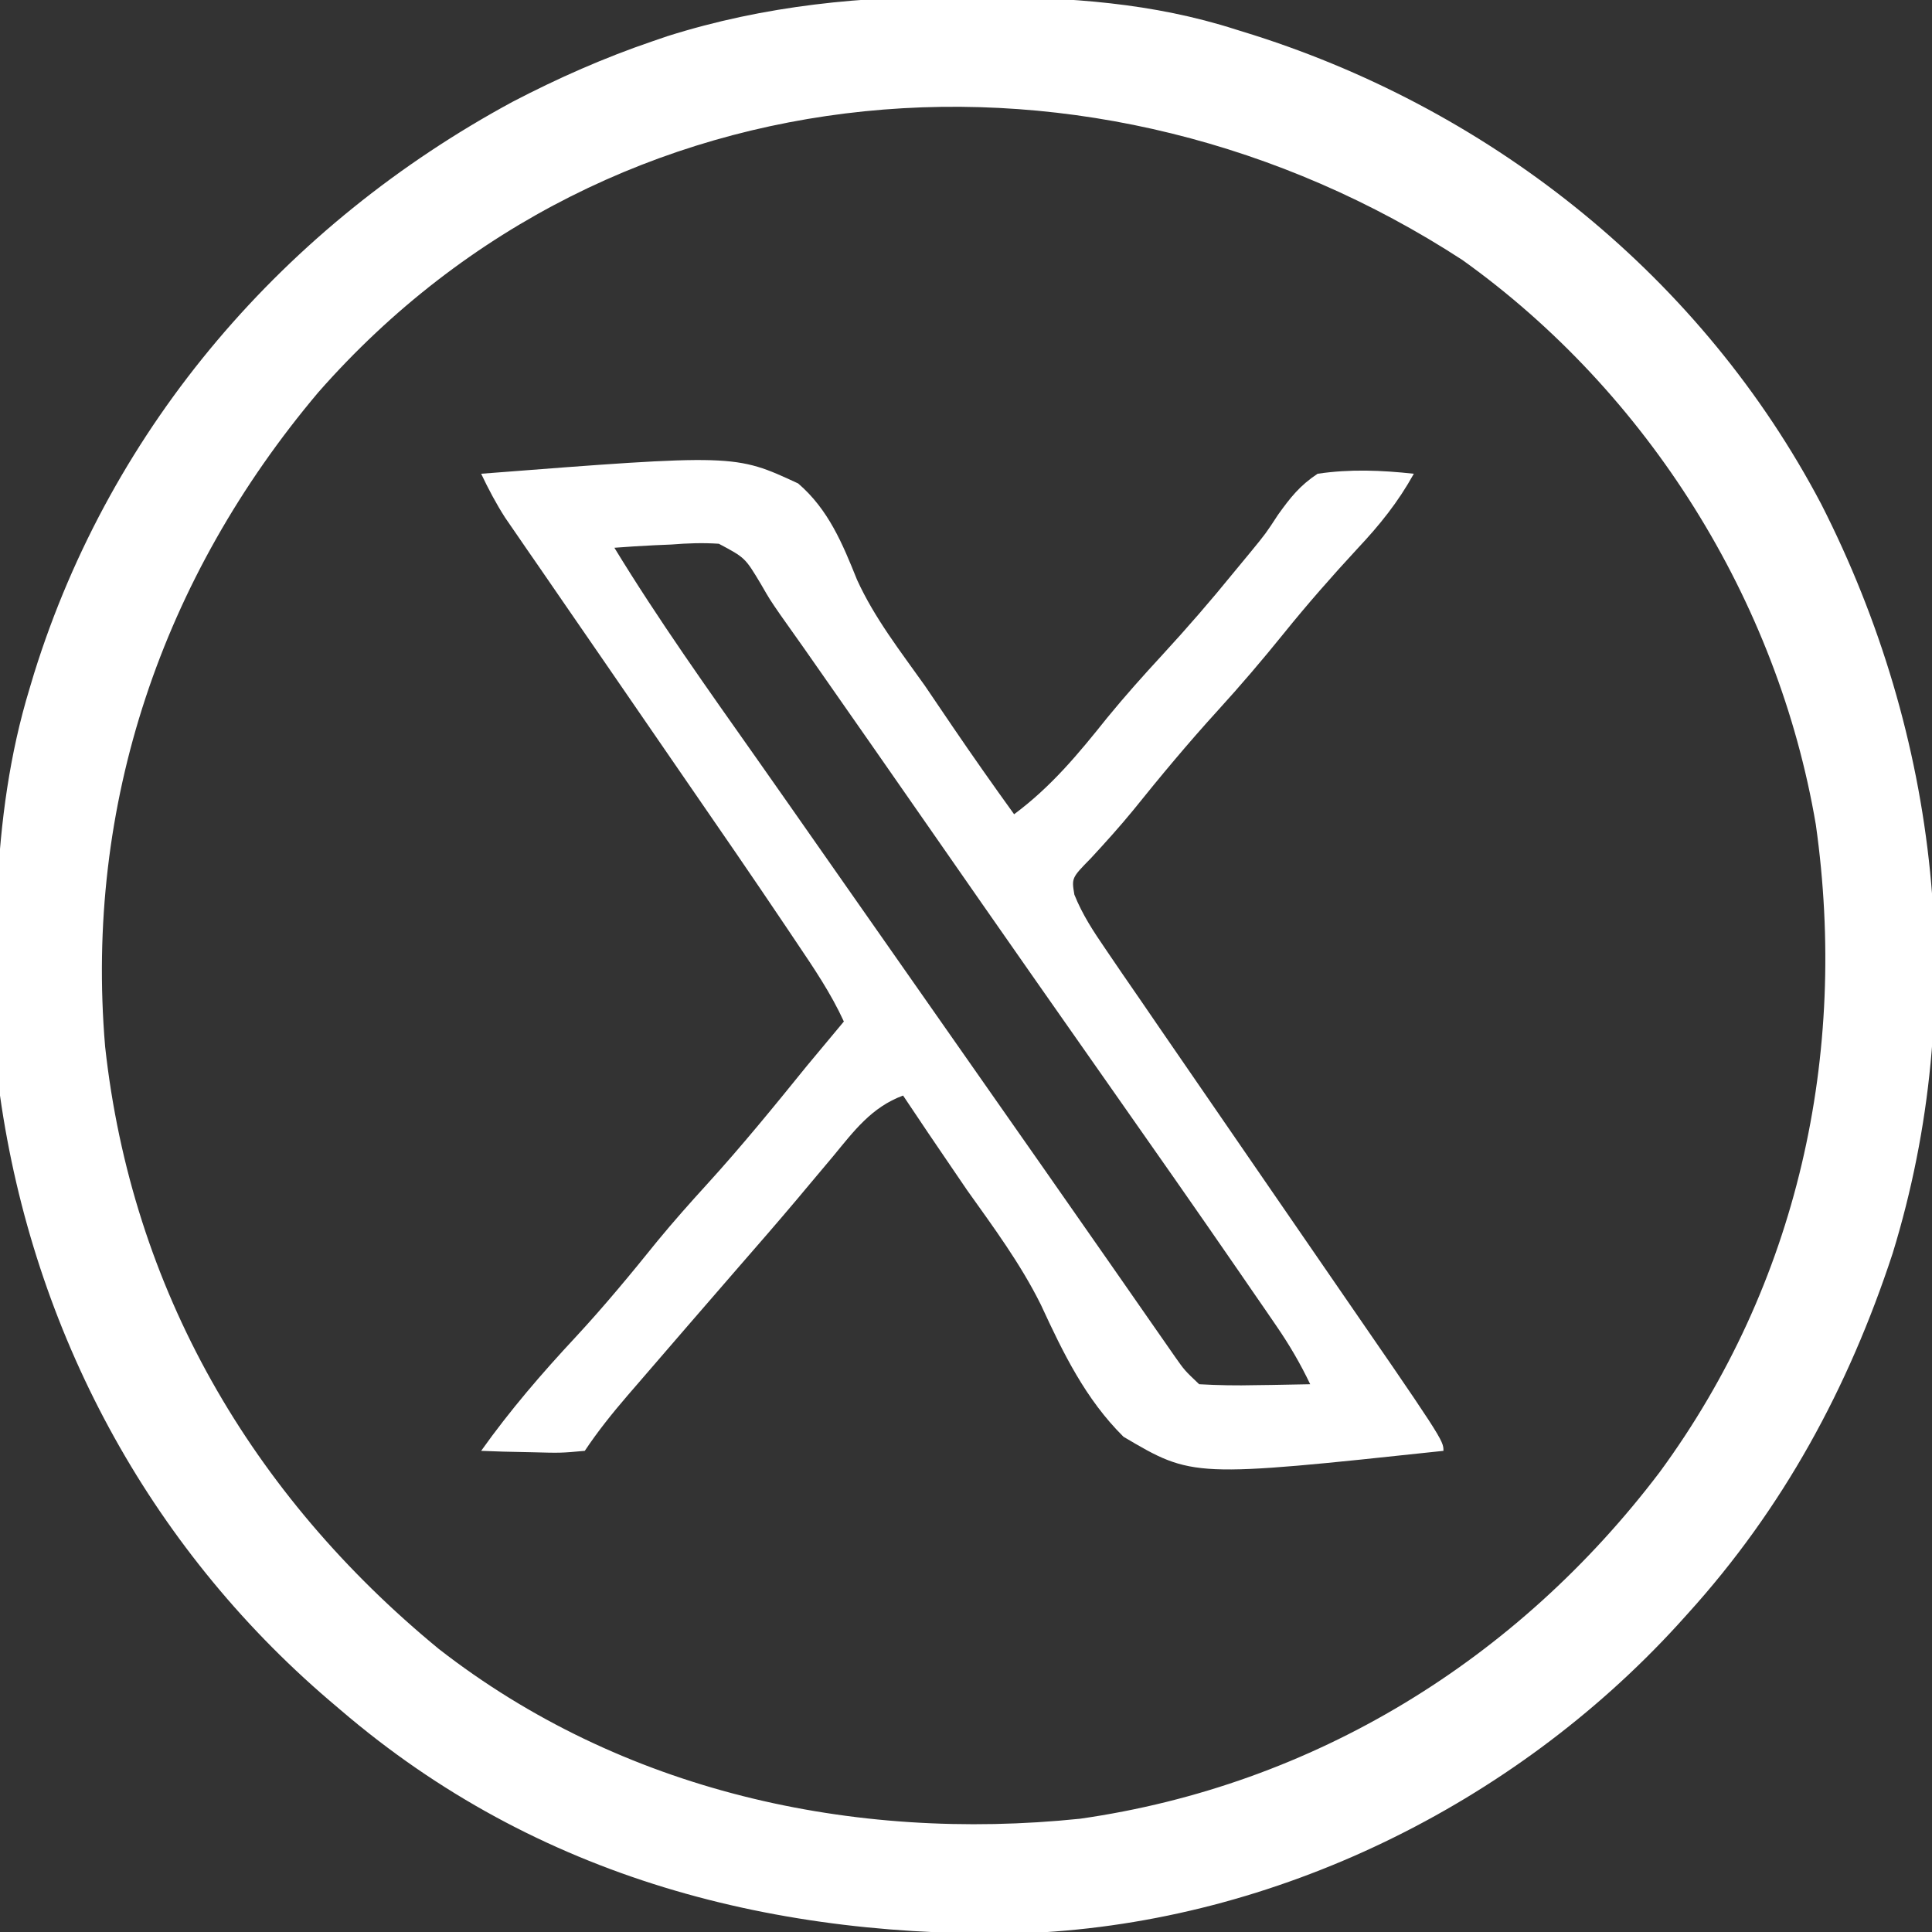 <?xml version="1.0" encoding="UTF-8"?>
<svg version="1.1" xmlns="http://www.w3.org/2000/svg" width="261" height="261">
<rect width="100%" height="100%" fill="#333333" stroke="none"/>
<path d="M0 0 C0.764 0.003 1.529 0.007 2.316 0.01 C14.158 0.086 25.355 0.796 36.688 4.438 C37.464 4.679 38.24 4.92 39.041 5.169 C71.718 15.567 99.708 38.094 115.727 68.543 C131.676 99.878 135.768 135.919 125.375 169.75 C119.408 187.937 110.573 204.217 97.688 218.438 C97.231 218.943 96.774 219.449 96.303 219.971 C74.087 244.244 42.061 259.997 9.026 261.564 C-25.409 262.51 -57.718 254.237 -84.312 231.438 C-84.824 231.003 -85.335 230.569 -85.861 230.122 C-110.286 209.205 -125.793 180.287 -130.312 148.438 C-131.22 130.101 -131.715 111.139 -126.312 93.438 C-126.109 92.758 -125.905 92.079 -125.695 91.38 C-115.232 57.843 -91.754 30.778 -61.062 14.188 C-54.91 10.984 -48.694 8.234 -42.125 6 C-41.474 5.777 -40.824 5.555 -40.153 5.325 C-26.944 1.157 -13.77 -0.119 0 0 Z M-87.312 53.438 C-108.391 78.428 -118.877 109.092 -116.11 141.83 C-112.533 174.582 -96.358 202.378 -71.043 223.191 C-46.37 242.415 -15.146 249.314 15.593 246.137 C47.233 241.619 74.695 224.655 93.914 199.297 C112.545 173.897 119.385 142.939 114.996 111.852 C109.858 81.528 92.287 53.464 67.25 35.562 C18.074 3.551 -47.411 8.039 -87.312 53.438 Z " fill="#FFFFFF" transform="translate(130.312,-0.438)"/>
<path d="M0 0 C34.278 -2.656 34.278 -2.656 42.831 1.314 C46.914 4.833 48.801 9.401 50.778 14.32 C53.141 19.504 56.651 23.995 59.938 28.625 C61.18 30.448 62.418 32.273 63.652 34.102 C66.379 38.11 69.162 42.069 72 46 C77.034 42.257 80.672 37.85 84.578 32.961 C86.963 30.045 89.446 27.268 92 24.5 C95.351 20.858 98.567 17.154 101.688 13.312 C102.429 12.415 103.17 11.518 103.934 10.594 C106.001 8.071 106.001 8.071 107.66 5.531 C109.333 3.197 110.6 1.59 113 0 C117.415 -0.649 121.574 -0.479 126 0 C123.855 3.861 121.397 6.911 118.375 10.125 C114.932 13.847 111.622 17.617 108.438 21.562 C105.552 25.138 102.596 28.604 99.5 32 C95.53 36.358 91.782 40.859 88.09 45.453 C86.252 47.692 84.341 49.813 82.375 51.938 C79.761 54.602 79.761 54.602 80.141 56.863 C81.241 59.598 82.709 61.815 84.375 64.25 C85.098 65.312 85.821 66.374 86.566 67.469 C87.377 68.646 88.189 69.823 89 71 C89.864 72.26 90.727 73.521 91.59 74.781 C93.913 78.17 96.244 81.553 98.577 84.936 C101.345 88.951 104.106 92.971 106.868 96.99 C109.194 100.375 111.523 103.759 113.855 107.141 C130 130.556 130 130.556 130 132 C96.127 135.617 96.127 135.617 86.777 130.097 C81.642 125.011 78.631 118.789 75.627 112.286 C72.871 106.721 69.217 101.799 65.625 96.75 C64.383 94.936 63.146 93.118 61.914 91.297 C61.398 90.537 60.882 89.778 60.35 88.995 C59.227 87.335 58.112 85.668 57 84 C52.742 85.573 50.361 88.791 47.562 92.188 C46.491 93.463 45.42 94.737 44.348 96.012 C43.796 96.671 43.245 97.33 42.676 98.009 C39.986 101.204 37.242 104.35 34.5 107.5 C30.096 112.576 25.697 117.657 21.312 122.75 C20.807 123.335 20.302 123.919 19.781 124.521 C17.696 126.948 15.778 129.334 14 132 C10.742 132.293 10.742 132.293 6.875 132.188 C4.953 132.147 4.953 132.147 2.992 132.105 C2.005 132.071 1.017 132.036 0 132 C3.901 126.518 8.174 121.555 12.755 116.64 C16.634 112.456 20.242 108.093 23.82 103.648 C25.978 101.027 28.213 98.508 30.5 96 C35.208 90.831 39.603 85.434 44 80 C45.659 77.993 47.328 75.996 49 74 C47.244 70.165 44.912 66.737 42.562 63.25 C42.122 62.593 41.682 61.936 41.228 61.26 C36.666 54.471 32.029 47.734 27.382 41.003 C23.75 35.739 20.13 30.467 16.509 25.195 C14.838 22.765 13.163 20.338 11.488 17.91 C10.305 16.19 9.121 14.47 7.938 12.75 C7.377 11.939 6.816 11.129 6.239 10.294 C5.453 9.151 5.453 9.151 4.652 7.984 C4.188 7.311 3.724 6.638 3.246 5.944 C2.011 4.018 0.984 2.065 0 0 Z M18 10 C23.948 19.749 30.56 29.025 37.137 38.355 C40.101 42.563 43.05 46.782 46 51 C47.167 52.667 48.333 54.333 49.5 56 C70.5 86 70.5 86 72.253 88.504 C73.41 90.157 74.566 91.809 75.724 93.46 C78.796 97.847 81.863 102.237 84.922 106.633 C85.563 107.552 86.203 108.471 86.863 109.418 C88.097 111.188 89.329 112.958 90.559 114.73 C91.388 115.92 91.388 115.92 92.234 117.133 C92.721 117.833 93.208 118.533 93.71 119.254 C95.024 121.123 95.024 121.123 97 123 C99.581 123.145 102.049 123.187 104.625 123.125 C105.331 123.116 106.038 123.107 106.766 123.098 C108.511 123.074 110.255 123.038 112 123 C110.672 120.221 109.196 117.694 107.453 115.156 C106.945 114.415 106.438 113.674 105.914 112.91 C105.365 112.115 104.816 111.32 104.25 110.5 C103.674 109.663 103.099 108.825 102.506 107.963 C96.638 99.443 90.703 90.969 84.757 82.503 C81.877 78.4 79 74.294 76.125 70.188 C75.553 69.37 74.98 68.553 74.391 67.711 C69.915 61.316 65.455 54.909 61 48.5 C55.781 40.993 50.555 33.491 45.312 26 C44.749 25.194 44.185 24.387 43.604 23.557 C42.555 22.059 41.499 20.567 40.435 19.08 C39 17 39 17 37.79 14.902 C35.657 11.342 35.657 11.342 32.112 9.458 C29.926 9.311 27.87 9.385 25.688 9.562 C24.577 9.61 24.577 9.61 23.443 9.658 C21.627 9.74 19.813 9.866 18 10 Z " fill="#FFFFFF" transform="translate(65,64)"/>
</svg>
